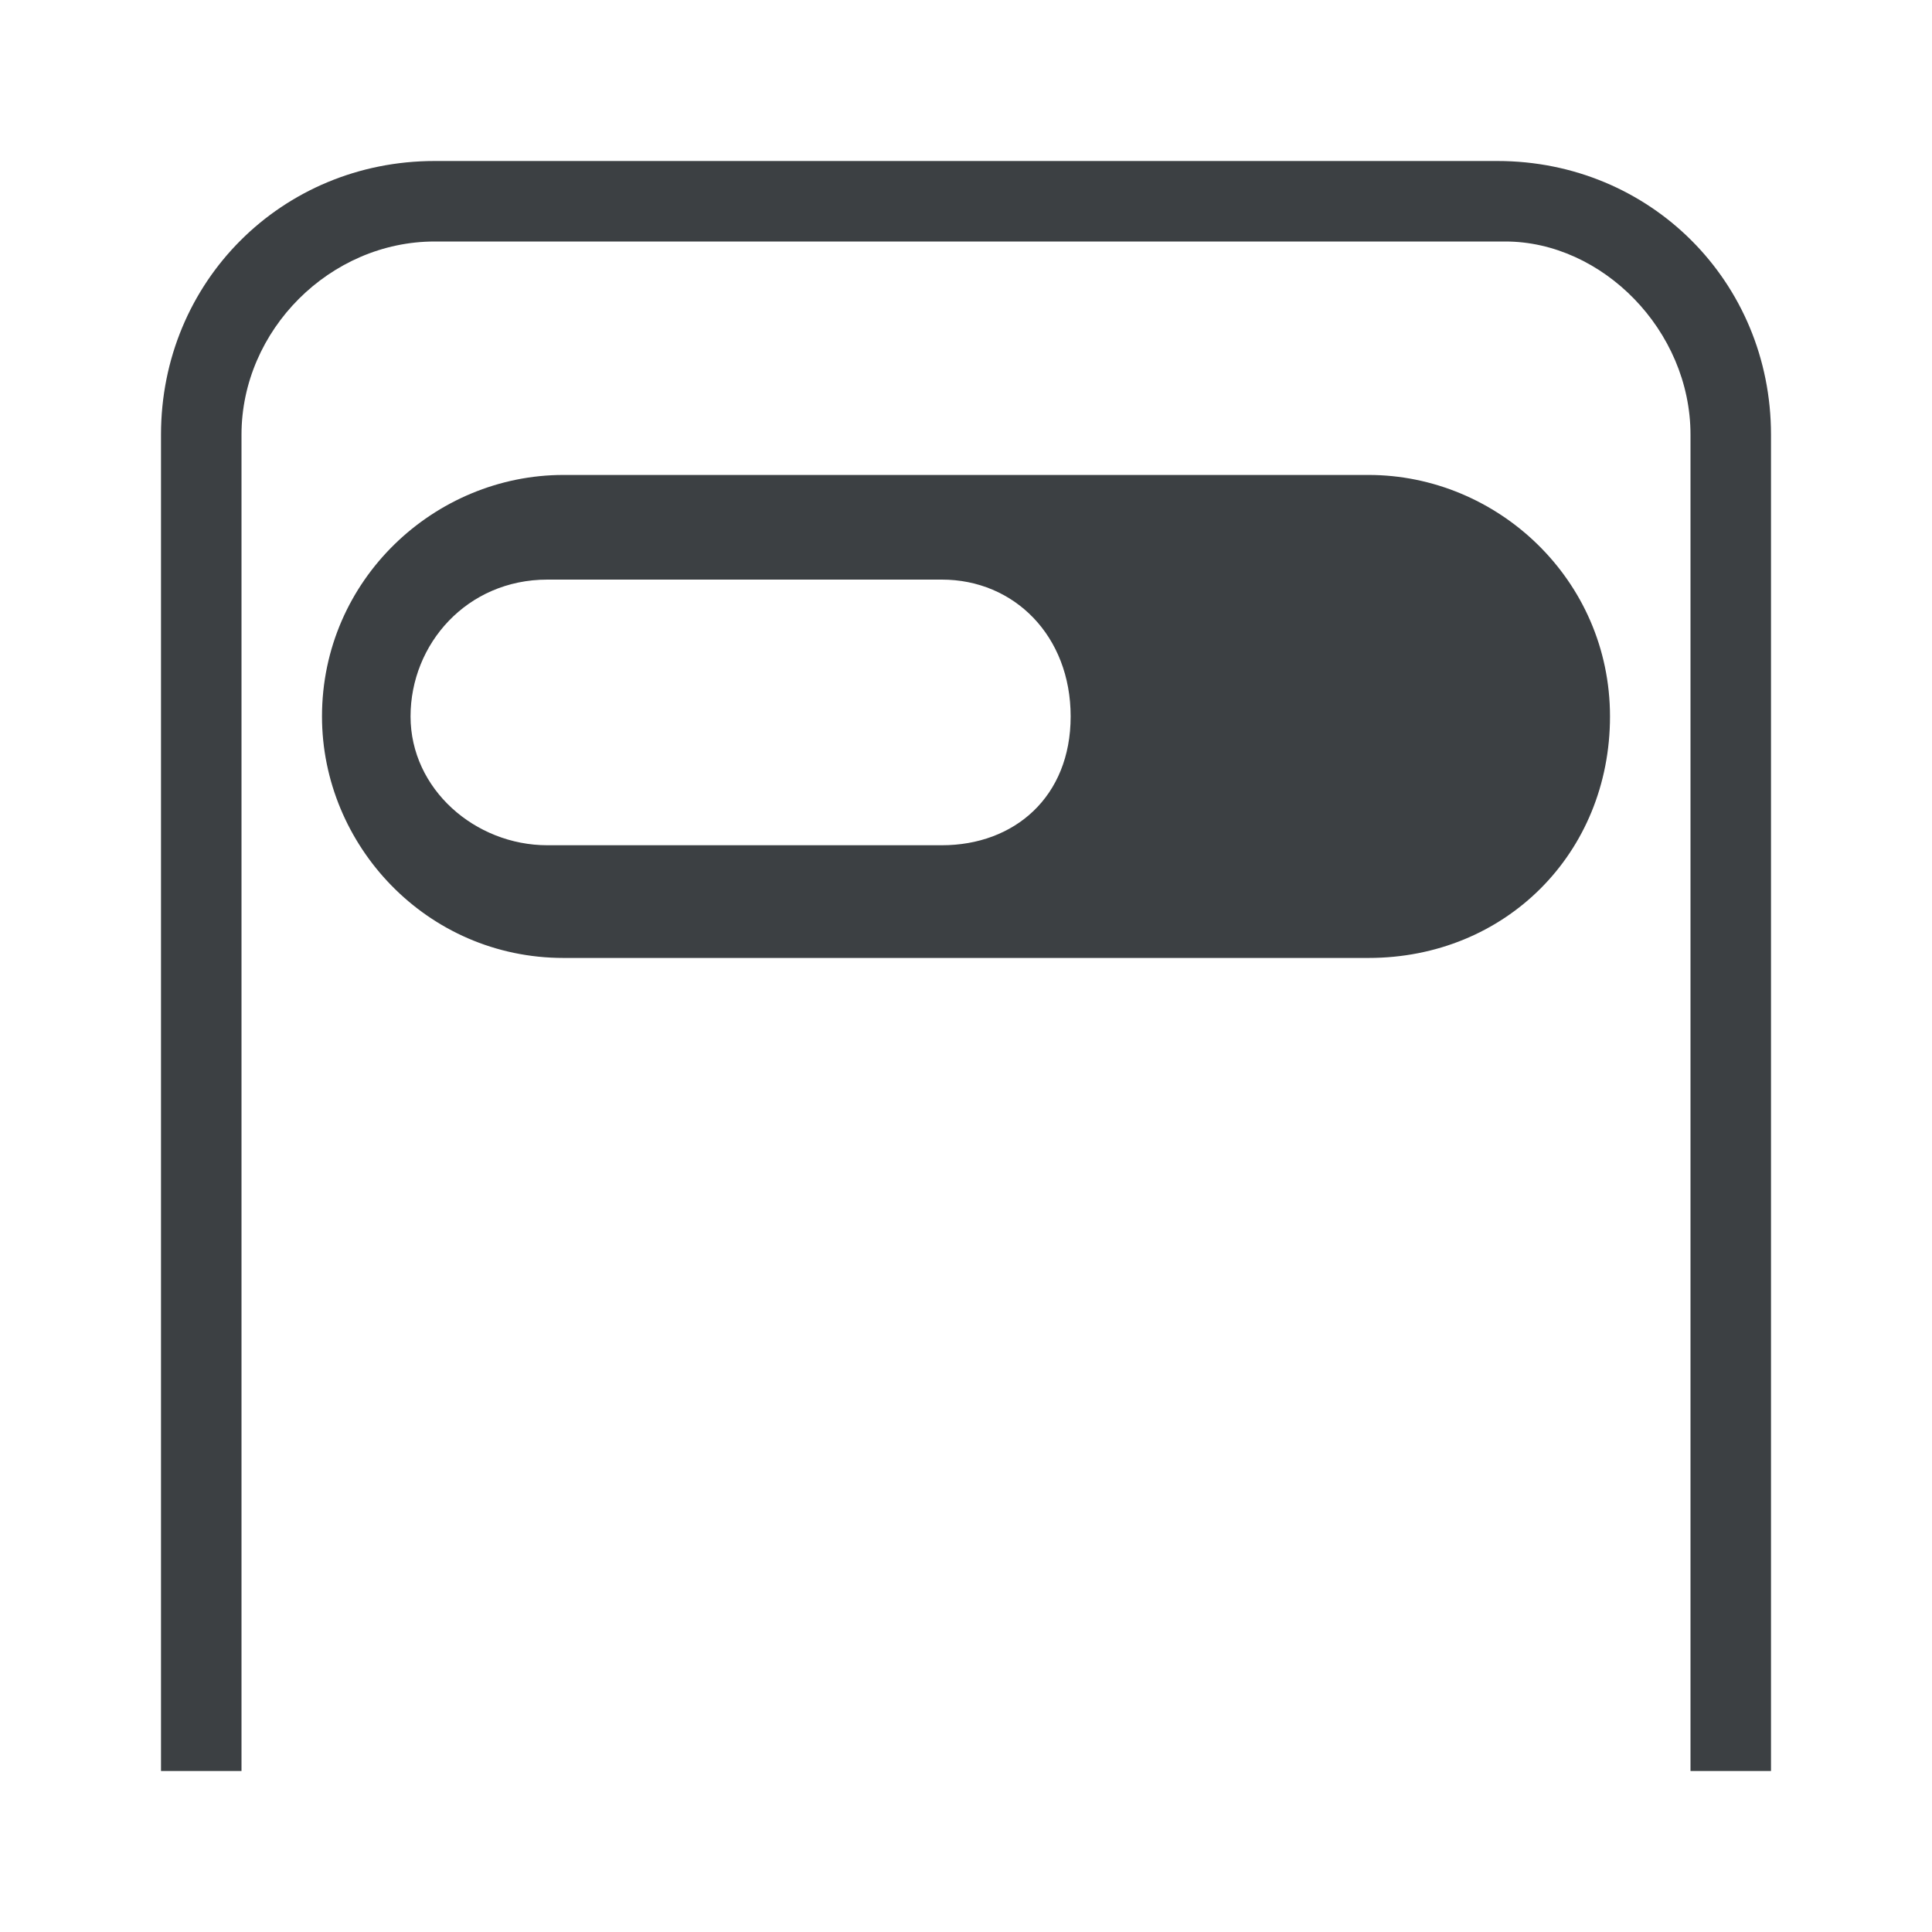 <svg enable-background="new 0 0 24 24" viewBox="0 0 24 24" xmlns="http://www.w3.org/2000/svg"><g fill="#3c4043"><path d="m17 5.9h-10c-1.6 0-3 1.3-3 3 0 1.6 1.3 3 3 3h10c1.7 0 3-1.3 3-3s-1.4-3-3-3zm-5.3 4.6h-4.9c-.9 0-1.7-.7-1.7-1.6s.7-1.7 1.7-1.7h4.9c.9 0 1.6.7 1.6 1.7s-.7 1.6-1.6 1.6z"/><path d="m18.6 2h-13.2c-1.9 0-3.4 1.5-3.4 3.4v16.6h1v-16.6c0-1.3 1.1-2.4 2.4-2.4h13.3c1.2 0 2.3 1.1 2.3 2.4v16.6h1v-16.6c0-1.9-1.5-3.4-3.4-3.4z"/></g></svg>